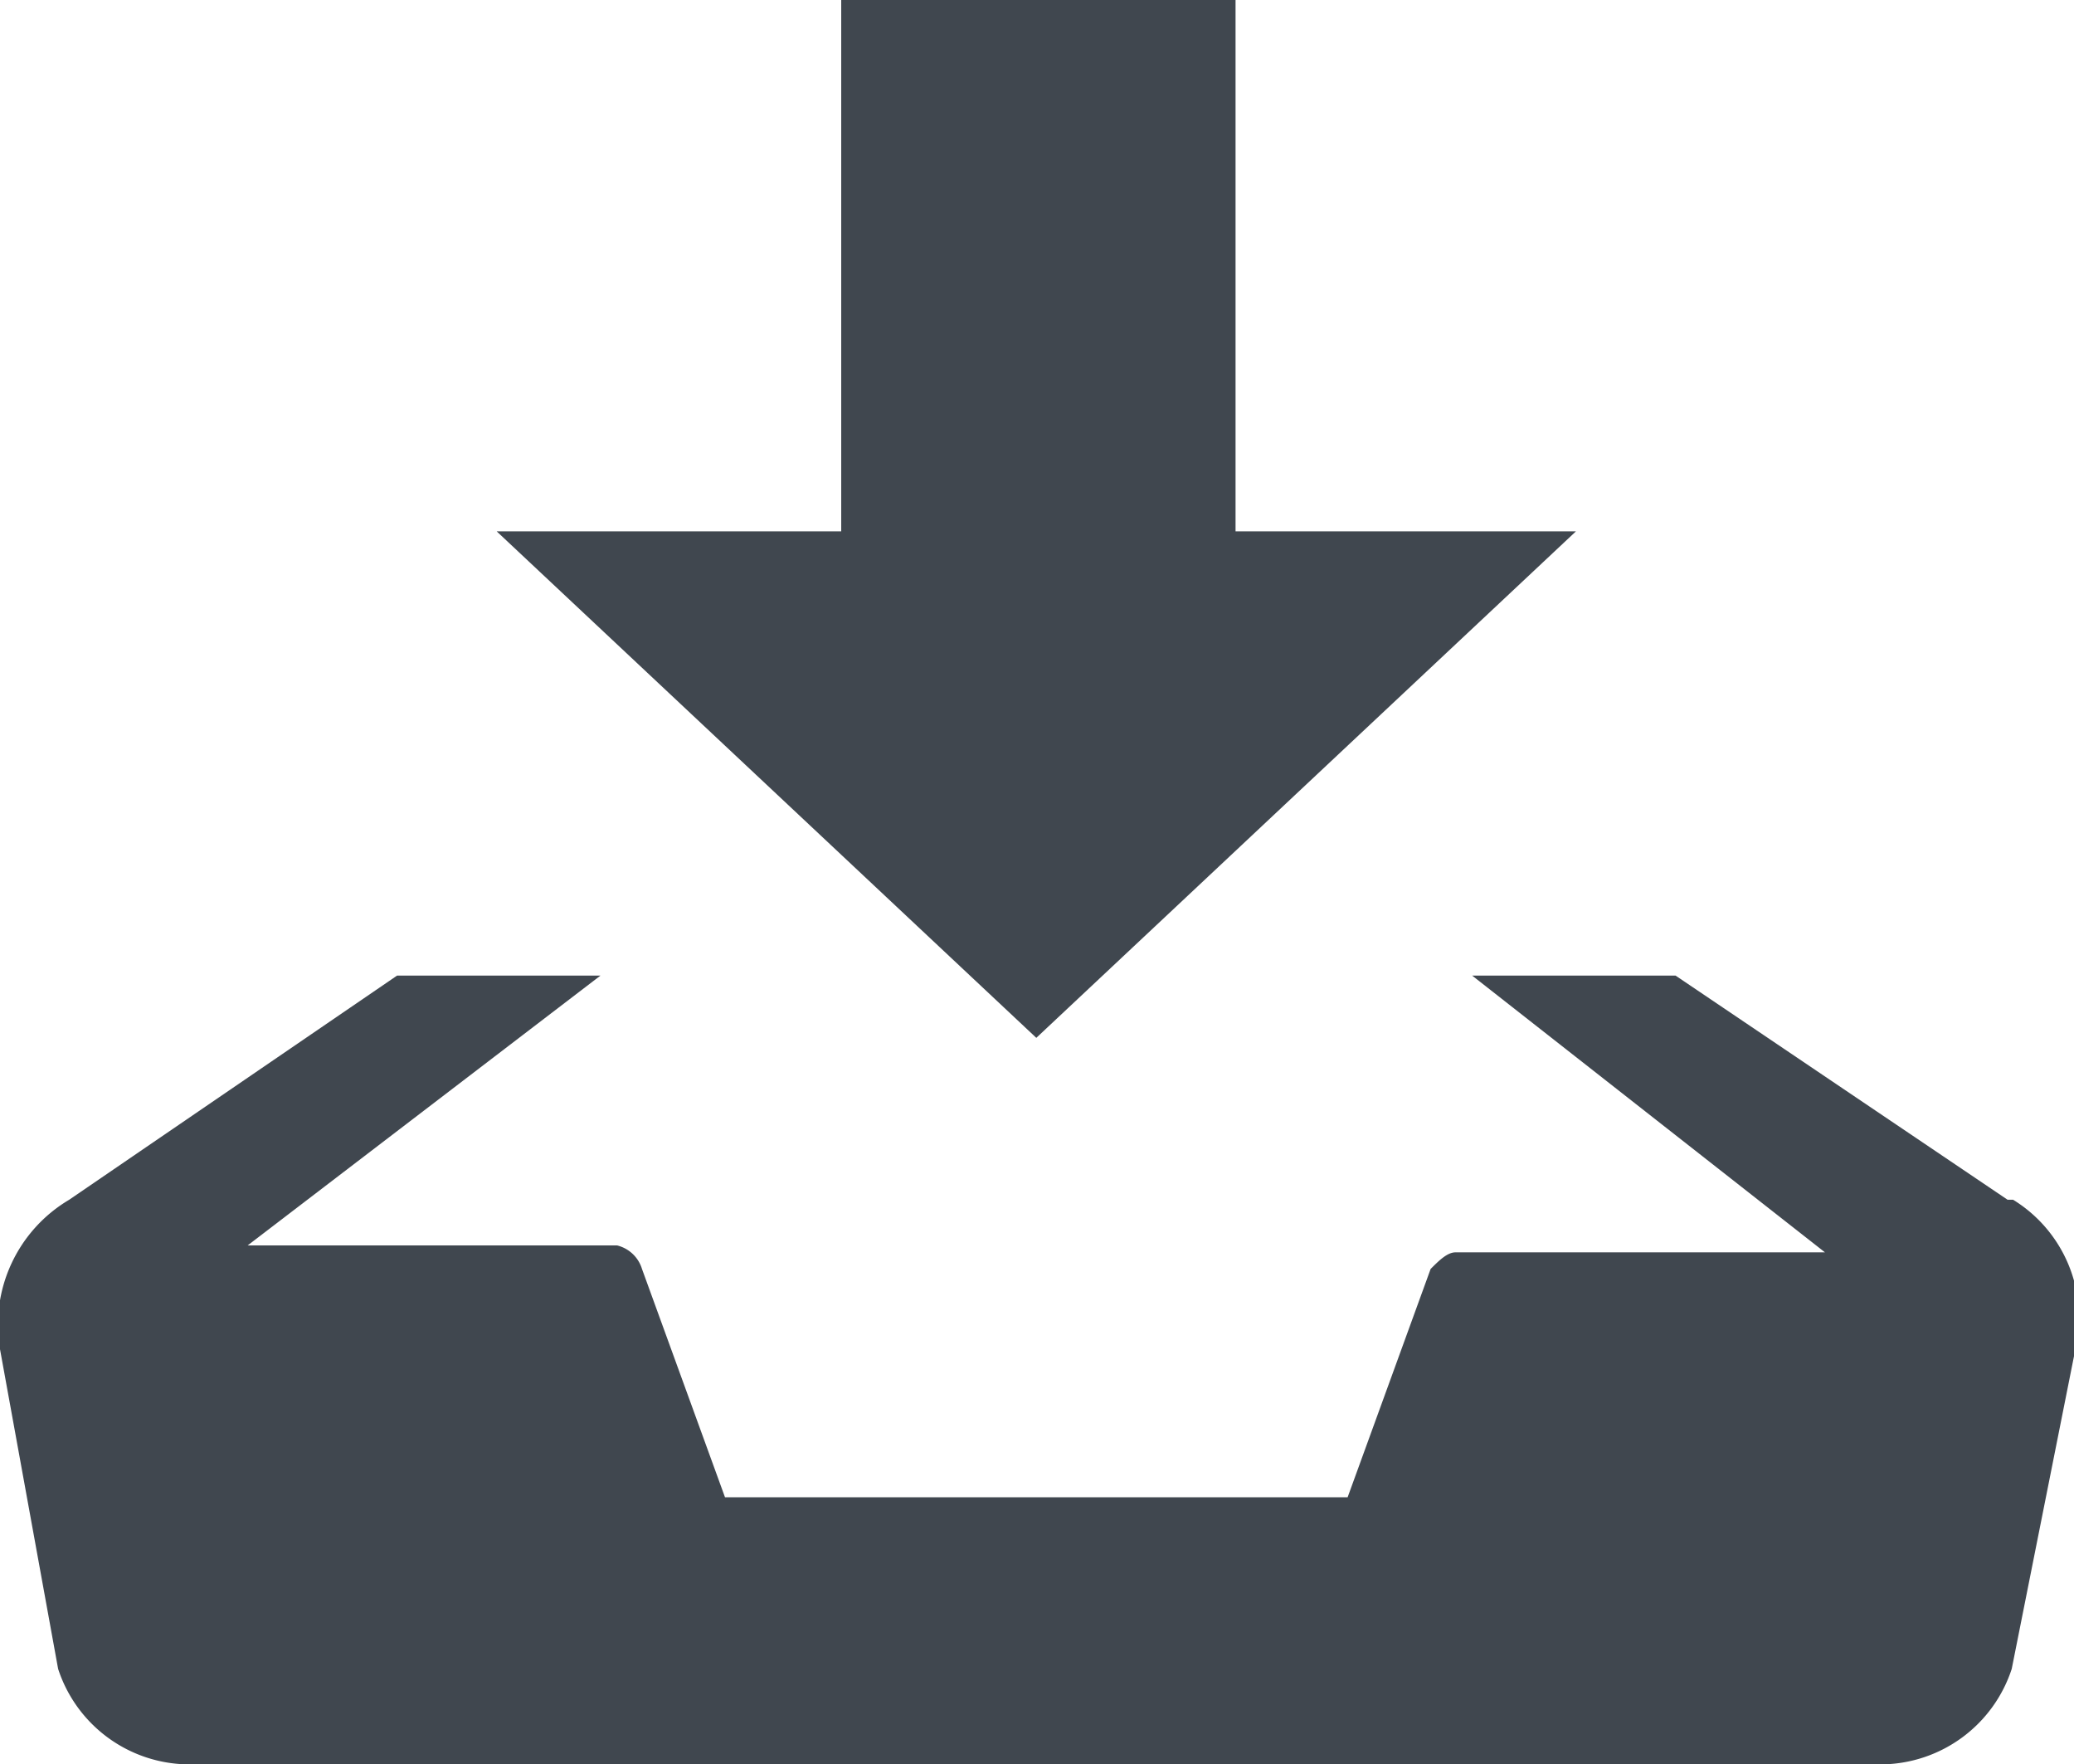 <svg id="Layer_1" data-name="Layer 1" xmlns="http://www.w3.org/2000/svg" xmlns:xlink="http://www.w3.org/1999/xlink" viewBox="0 0 14.99 12.75"><defs><style>.cls-1{fill:none;}.cls-2{clip-path:url(#clip-path);}.cls-3{fill:#40474f;}</style><clipPath id="clip-path" transform="translate(0)"><rect class="cls-1" width="14.99" height="12.75"/></clipPath></defs><g class="cls-2"><path class="cls-3" d="M11.39,3.84H8.93V0H6.08V3.84H3.59L7.49,7.5Zm3.12,4.83-2.4-1.62H10.64l2.55,2H10.52c-.06,0-.12.06-.18.12l-.6,1.65H5.24l-.6-1.65A.25.25,0,0,0,4.46,9H1.79L4.34,7.05H2.87L.5,8.67A1.05,1.05,0,0,0,0,9.75l.42,2.31a1,1,0,0,0,.93.69H13.61a1,1,0,0,0,.93-.69L15,9.75a1,1,0,0,0-.45-1.08" transform="translate(0)"/></g></svg>